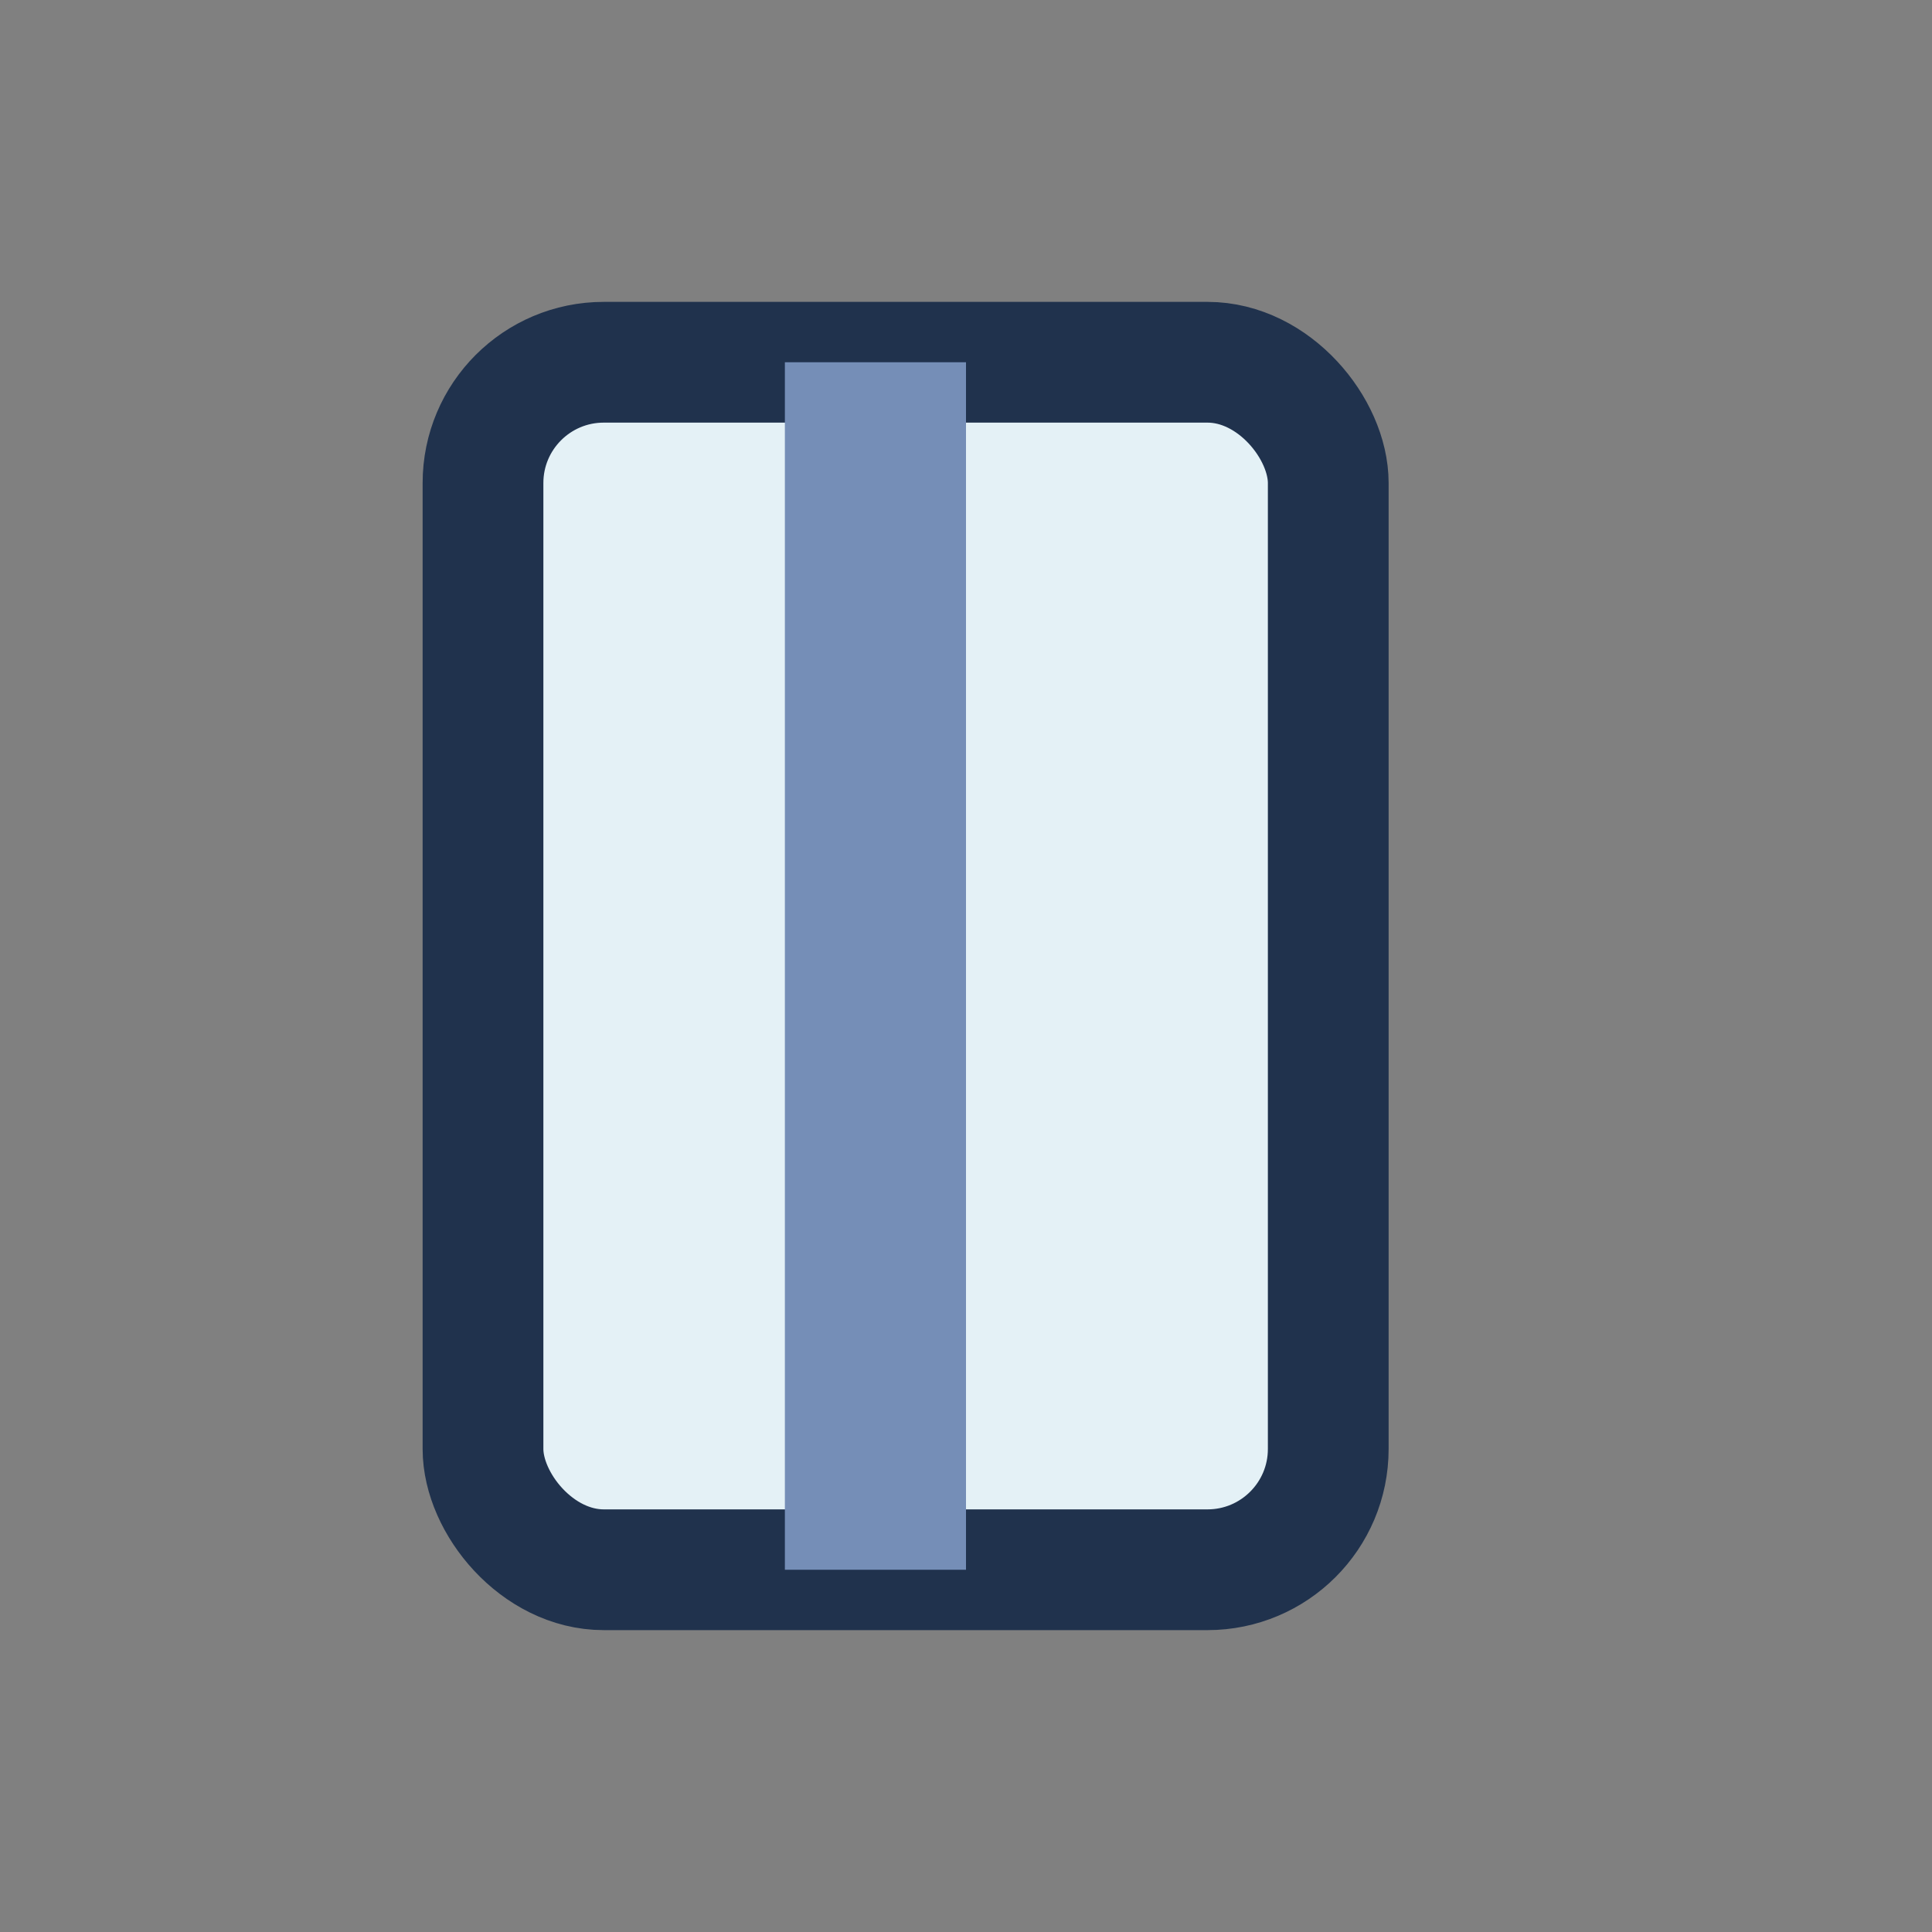 <?xml version="1.0" encoding="UTF-8"?>
<svg xmlns="http://www.w3.org/2000/svg" width="32" height="32" viewBox="0 0 32 32"><rect x="0" y="0" width="32" height="32" fill="#808080" stroke="none"/><rect x="8" y="6" width="14" height="20" rx="2" fill="#E4F1F6" stroke="#20324D" stroke-width="2"/><rect x="13" y="6" width="3" height="20" fill="#758EB7"/></svg>